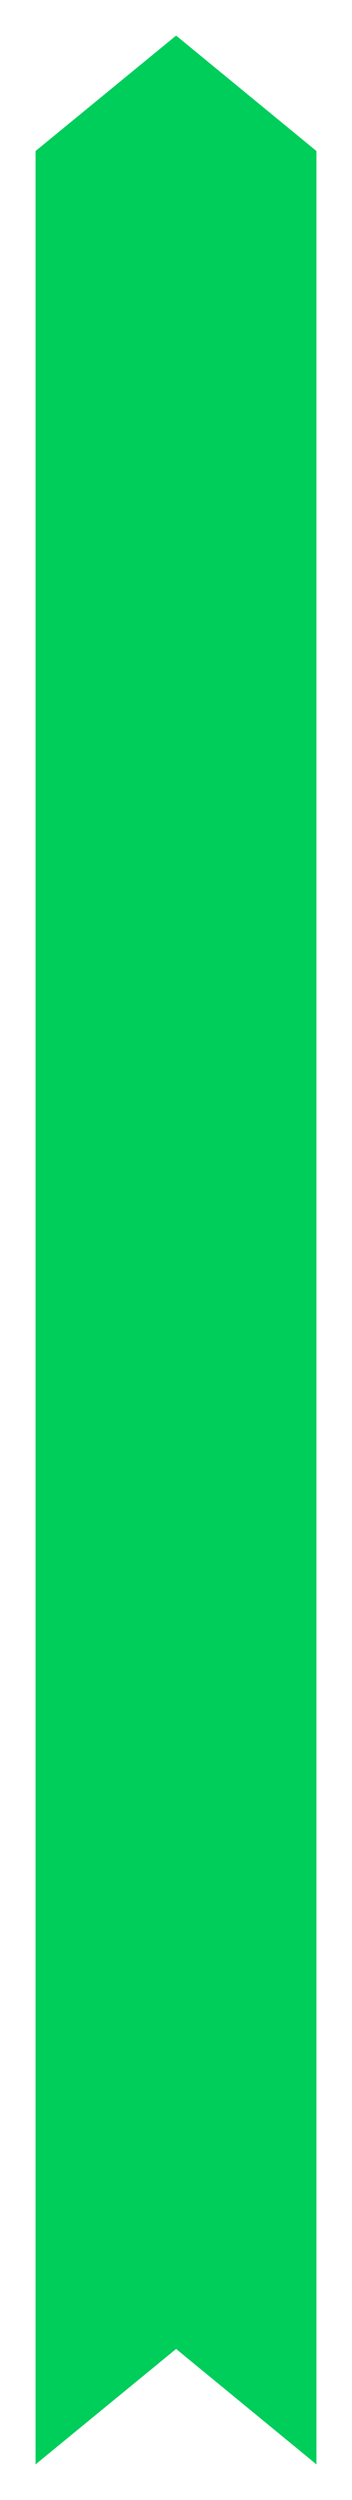 <svg xmlns="http://www.w3.org/2000/svg" xmlns:xlink="http://www.w3.org/1999/xlink" width="44.531" height="316.183" viewBox="0 0 44.531 316.183">
  <defs>
    <filter id="Path_29" x="0" y="0" width="44.531" height="316.183" filterUnits="userSpaceOnUse">
      <feOffset dx="1" dy="1.5" input="SourceAlpha"/>
      <feGaussianBlur stdDeviation="1.5" result="blur"/>
      <feFlood flood-opacity="0.302"/>
      <feComposite operator="in" in2="blur"/>
      <feComposite in="SourceGraphic"/>
    </filter>
  </defs>
  <g transform="matrix(1, 0, 0, 1, 0, 0)" filter="url(#Path_29)">
    <path id="Path_29-2" data-name="Path 29" d="M164.711,14.6V307.183l-17.751-14.6-17.78,14.6V14.6L146.96,0Z" transform="translate(-125.68 3)" fill="#00ce5a"/>
  </g>
</svg>
